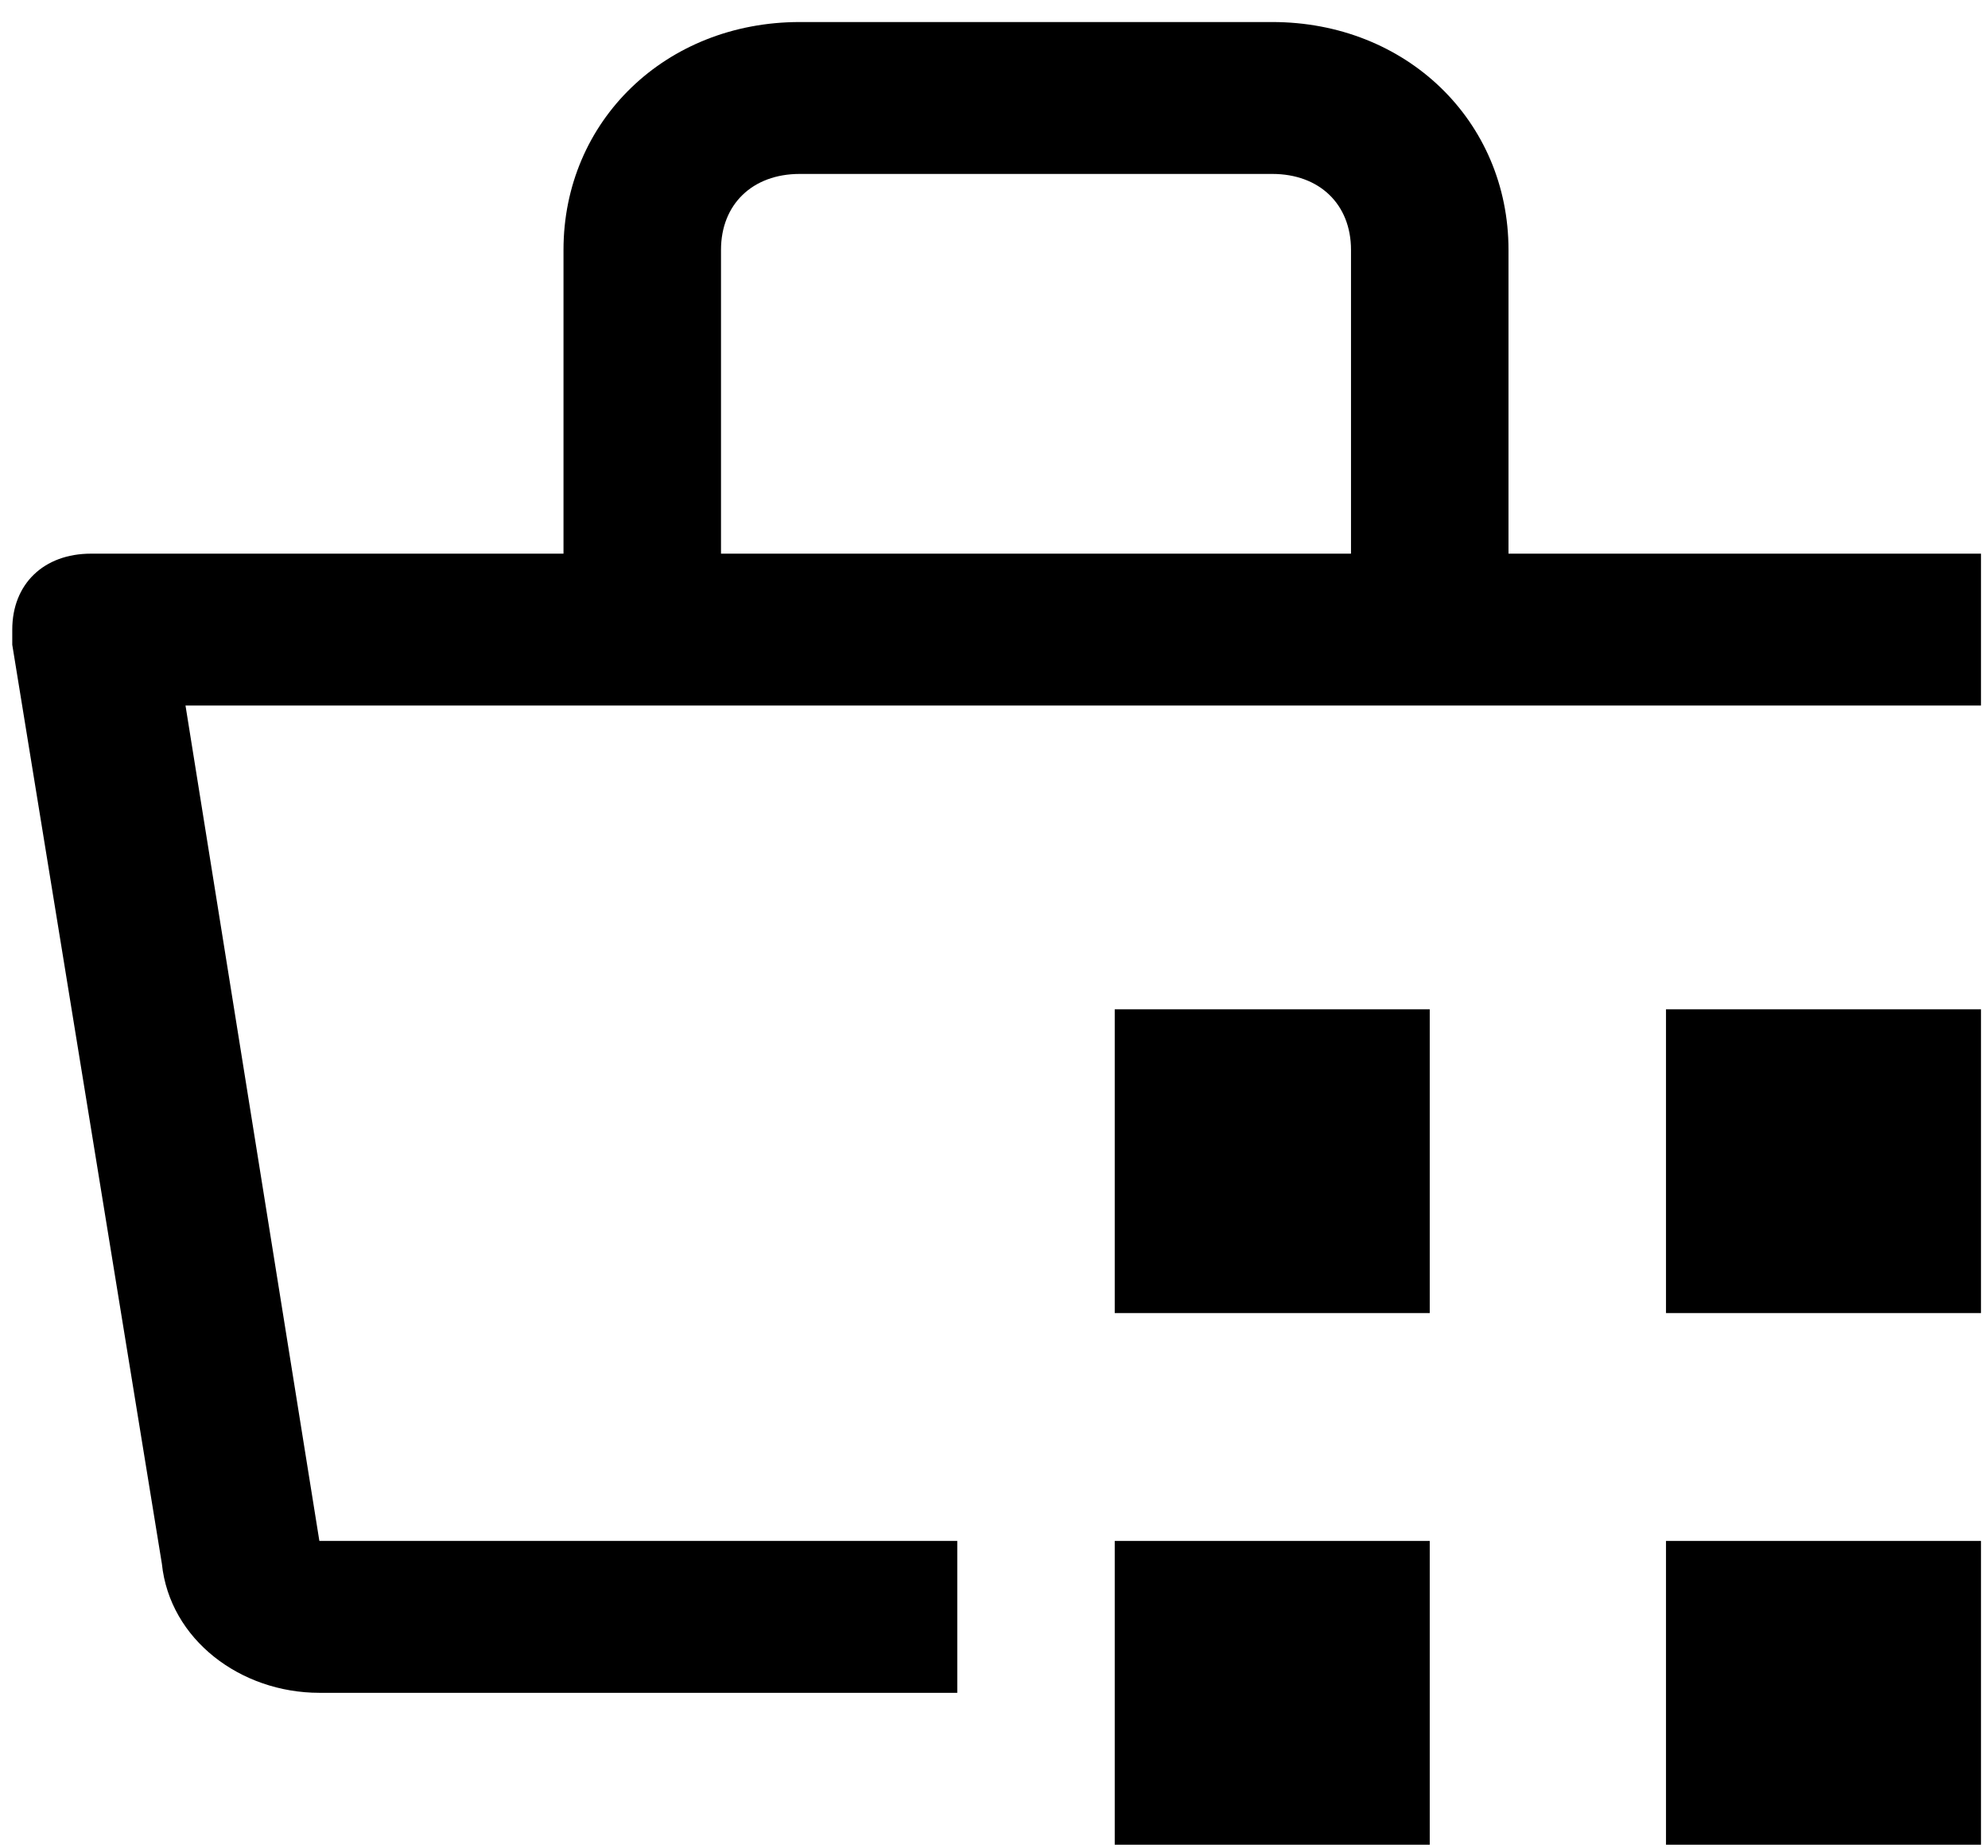 <svg width="71" height="66" viewBox="0 0 71 66" fill="none" xmlns="http://www.w3.org/2000/svg">
<path d="M51.062 55.034H39.812V65.884H51.062V55.034Z" fill="black"/>
<path d="M70.75 55.034H59.5V65.884H70.75V55.034Z" fill="black"/>
<path d="M51.062 36.048H39.812V46.897H51.062V36.048Z" fill="black"/>
<path d="M70.75 36.048H59.5V46.897H70.75V36.048Z" fill="black"/>
<path d="M70.75 19.774H53.875V8.924C53.875 4.313 50.219 0.787 45.438 0.787H28.562C23.781 0.787 20.125 4.313 20.125 8.924V19.774H3.25C1.562 19.774 0.438 20.858 0.438 22.486C0.438 22.757 0.438 22.757 0.438 23.028L5.781 55.848C6.062 58.56 8.594 60.459 11.406 60.459H34.188V55.034H11.406L6.625 25.198H70.75V19.774ZM25.75 8.924C25.75 7.297 26.875 6.212 28.562 6.212H45.438C47.125 6.212 48.25 7.297 48.25 8.924V19.774H25.75V8.924Z" fill="black"/>
</svg>
